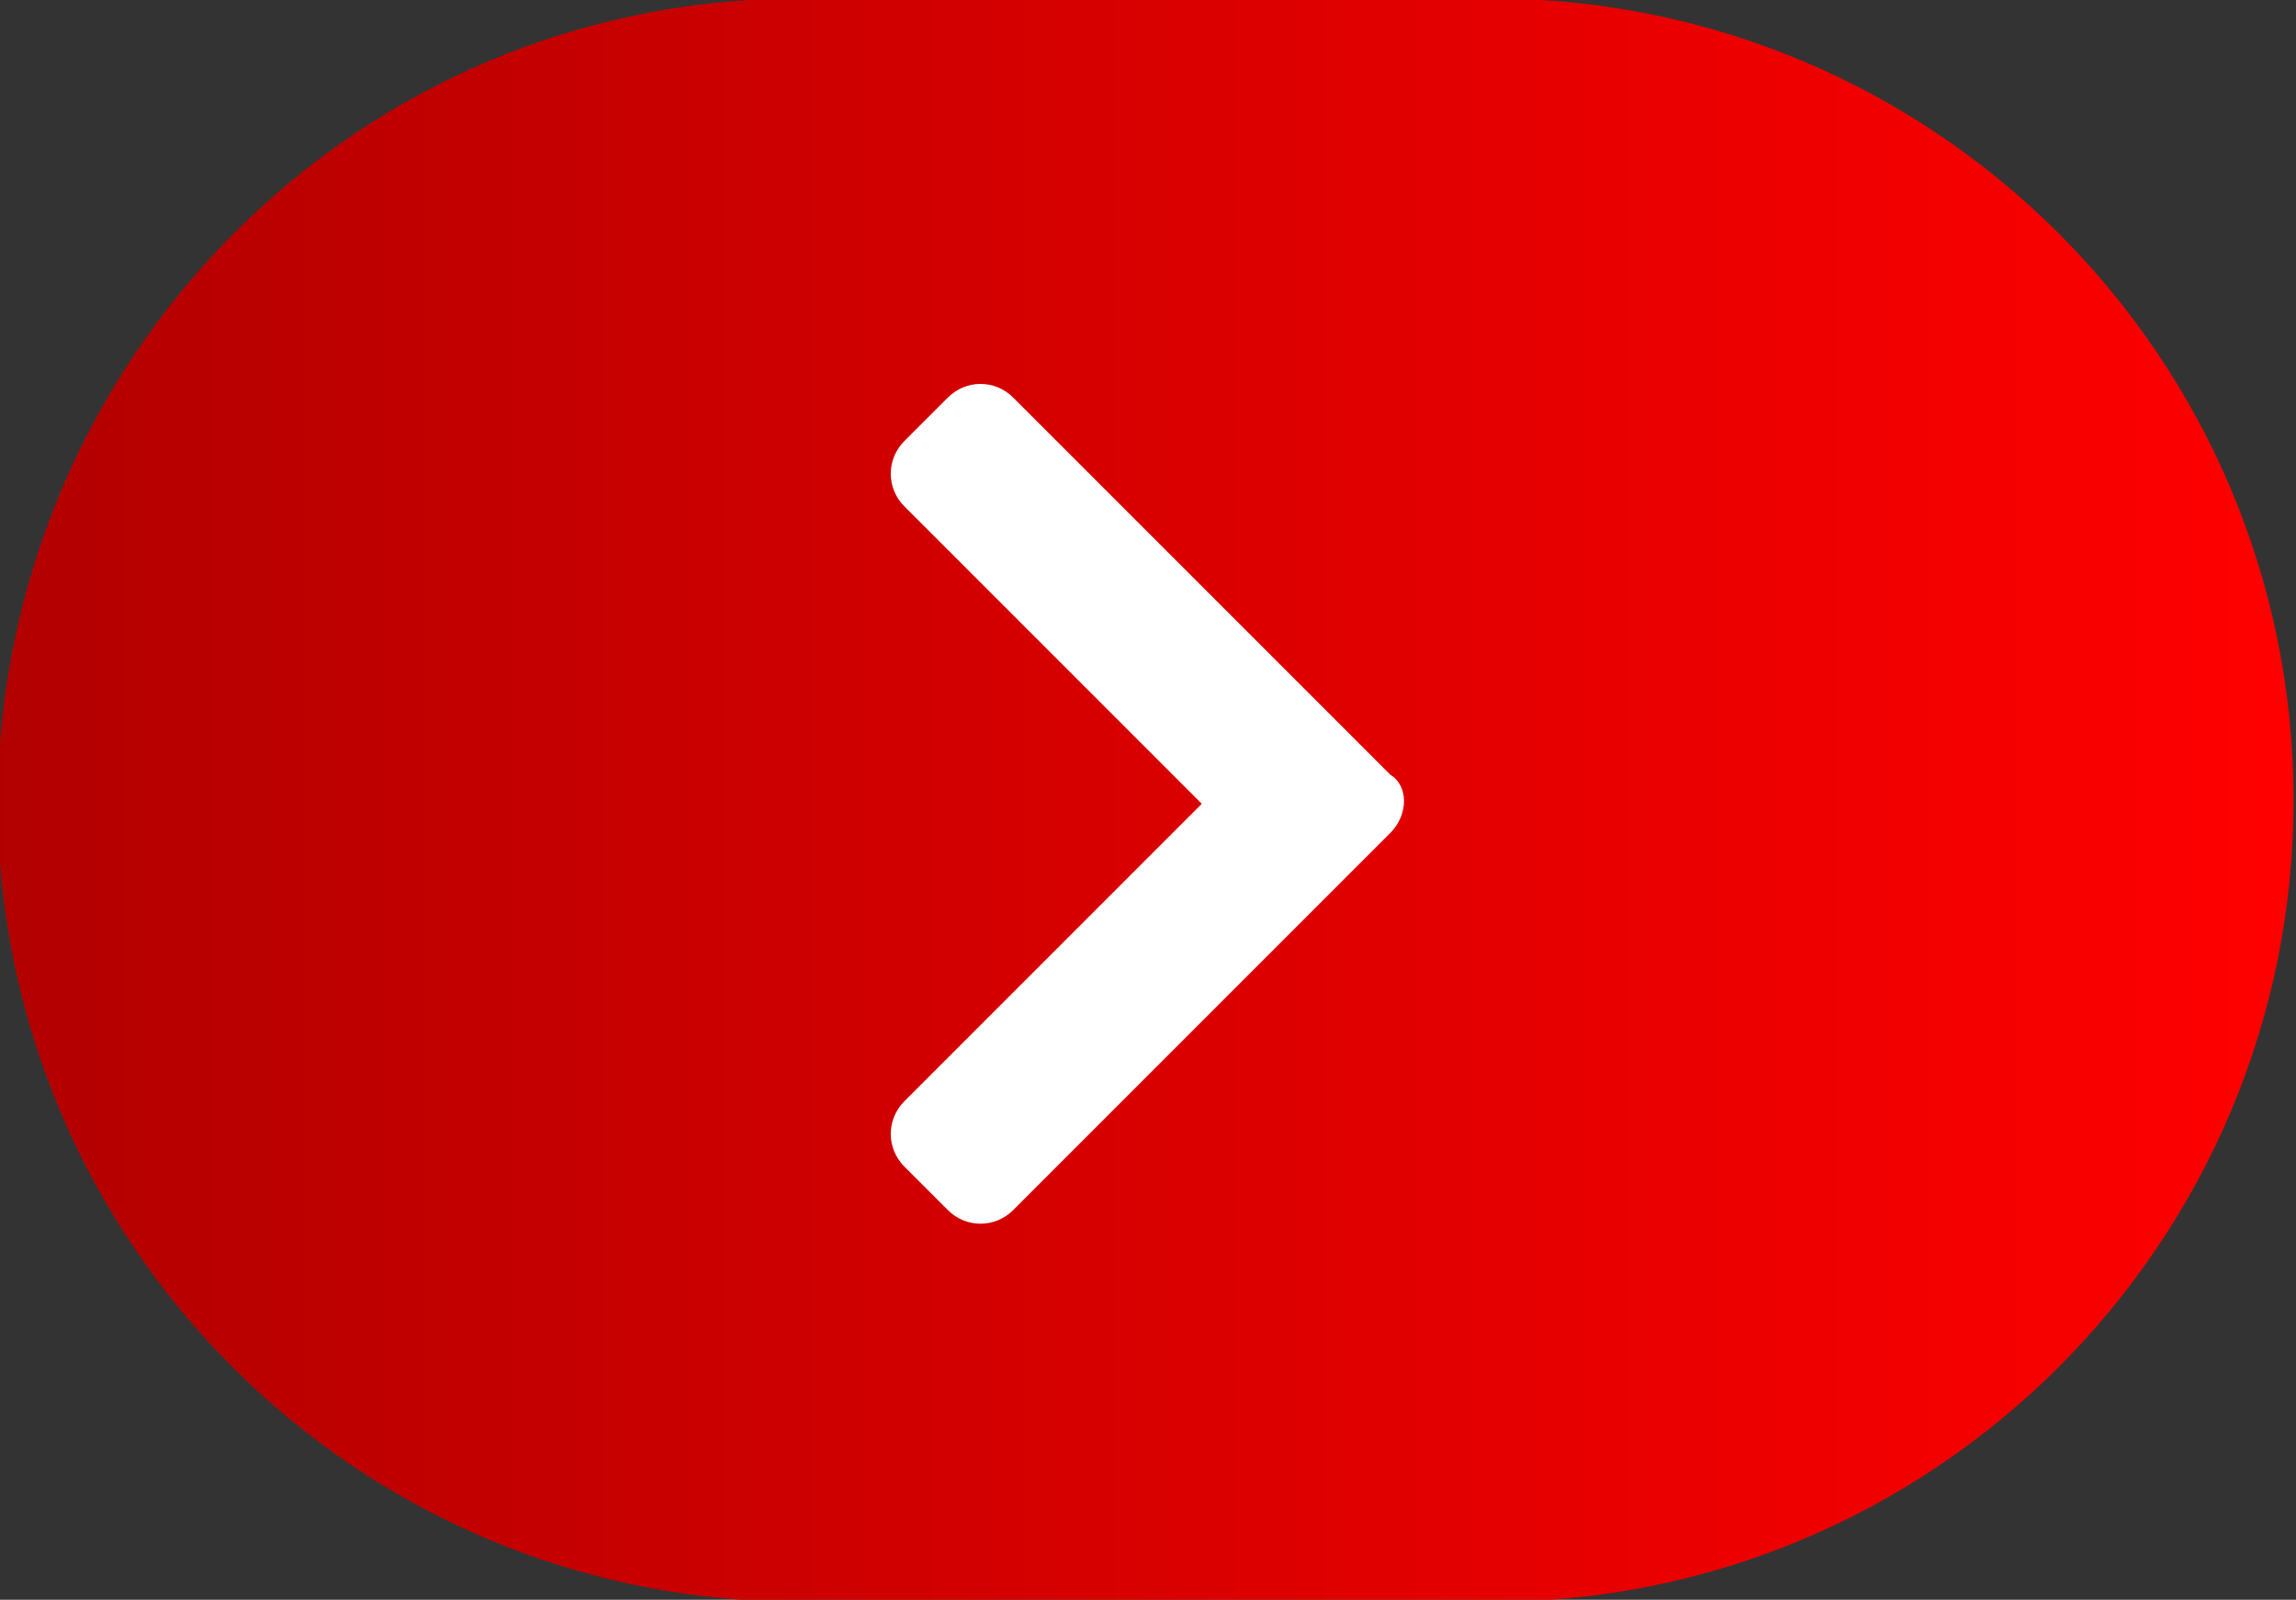 <?xml version="1.0" encoding="utf-8"?>
<!-- Generator: Adobe Illustrator 27.2.0, SVG Export Plug-In . SVG Version: 6.00 Build 0)  -->
<svg version="1.1" id="Livello_1" xmlns="http://www.w3.org/2000/svg" xmlns:xlink="http://www.w3.org/1999/xlink" x="0px" y="0px"
	 viewBox="0 0 63.3 44.1" style="enable-background:new 0 0 63.3 44.1;" xml:space="preserve">
<rect x="0" y="0" width="63.3" height="44.1" fill="#333333" stroke="none"/>
<style type="text/css">
	.st0{fill:url(#Rettangolo_7_00000013886849447862115160000013014896927314903936_);}
	.st1{fill:#FFFFFF;}
</style>
<g id="Raggruppa_56" transform="translate(-674.367 -798.441)">
	
		<linearGradient id="Rettangolo_7_00000089573158604813392210000001375237657805746062_" gradientUnits="userSpaceOnUse" x1="414.556" y1="1231.787" x2="413.556" y2="1231.787" gradientTransform="matrix(63.265 0 0 -44.119 -25489.236 55165.715)">
		<stop  offset="0" style="stop-color:#FF0000"/>
		<stop  offset="1" style="stop-color:#B20000"/>
	</linearGradient>
	<path id="Rettangolo_7" style="fill:url(#Rettangolo_7_00000089573158604813392210000001375237657805746062_);" d="M696.4,798.4
		h19.1c12.2,0,22.1,9.9,22.1,22.1v0c0,12.2-9.9,22.1-22.1,22.1h-19.1c-12.2,0-22.1-9.9-22.1-22.1v0
		C674.4,808.3,684.2,798.4,696.4,798.4z"/>
	<path id="Icon_awesome-chevron-down" class="st1" d="M712.7,821.4l-10.4,10.4c-0.5,0.5-1.3,0.5-1.8,0l-1.2-1.2
		c-0.5-0.5-0.5-1.3,0-1.8l8.2-8.2l-8.2-8.2c-0.5-0.5-0.5-1.3,0-1.8l1.2-1.2c0.5-0.5,1.3-0.5,1.8,0l10.4,10.4
		C713.2,820.1,713.2,820.9,712.7,821.4z"/>
</g>
</svg>

